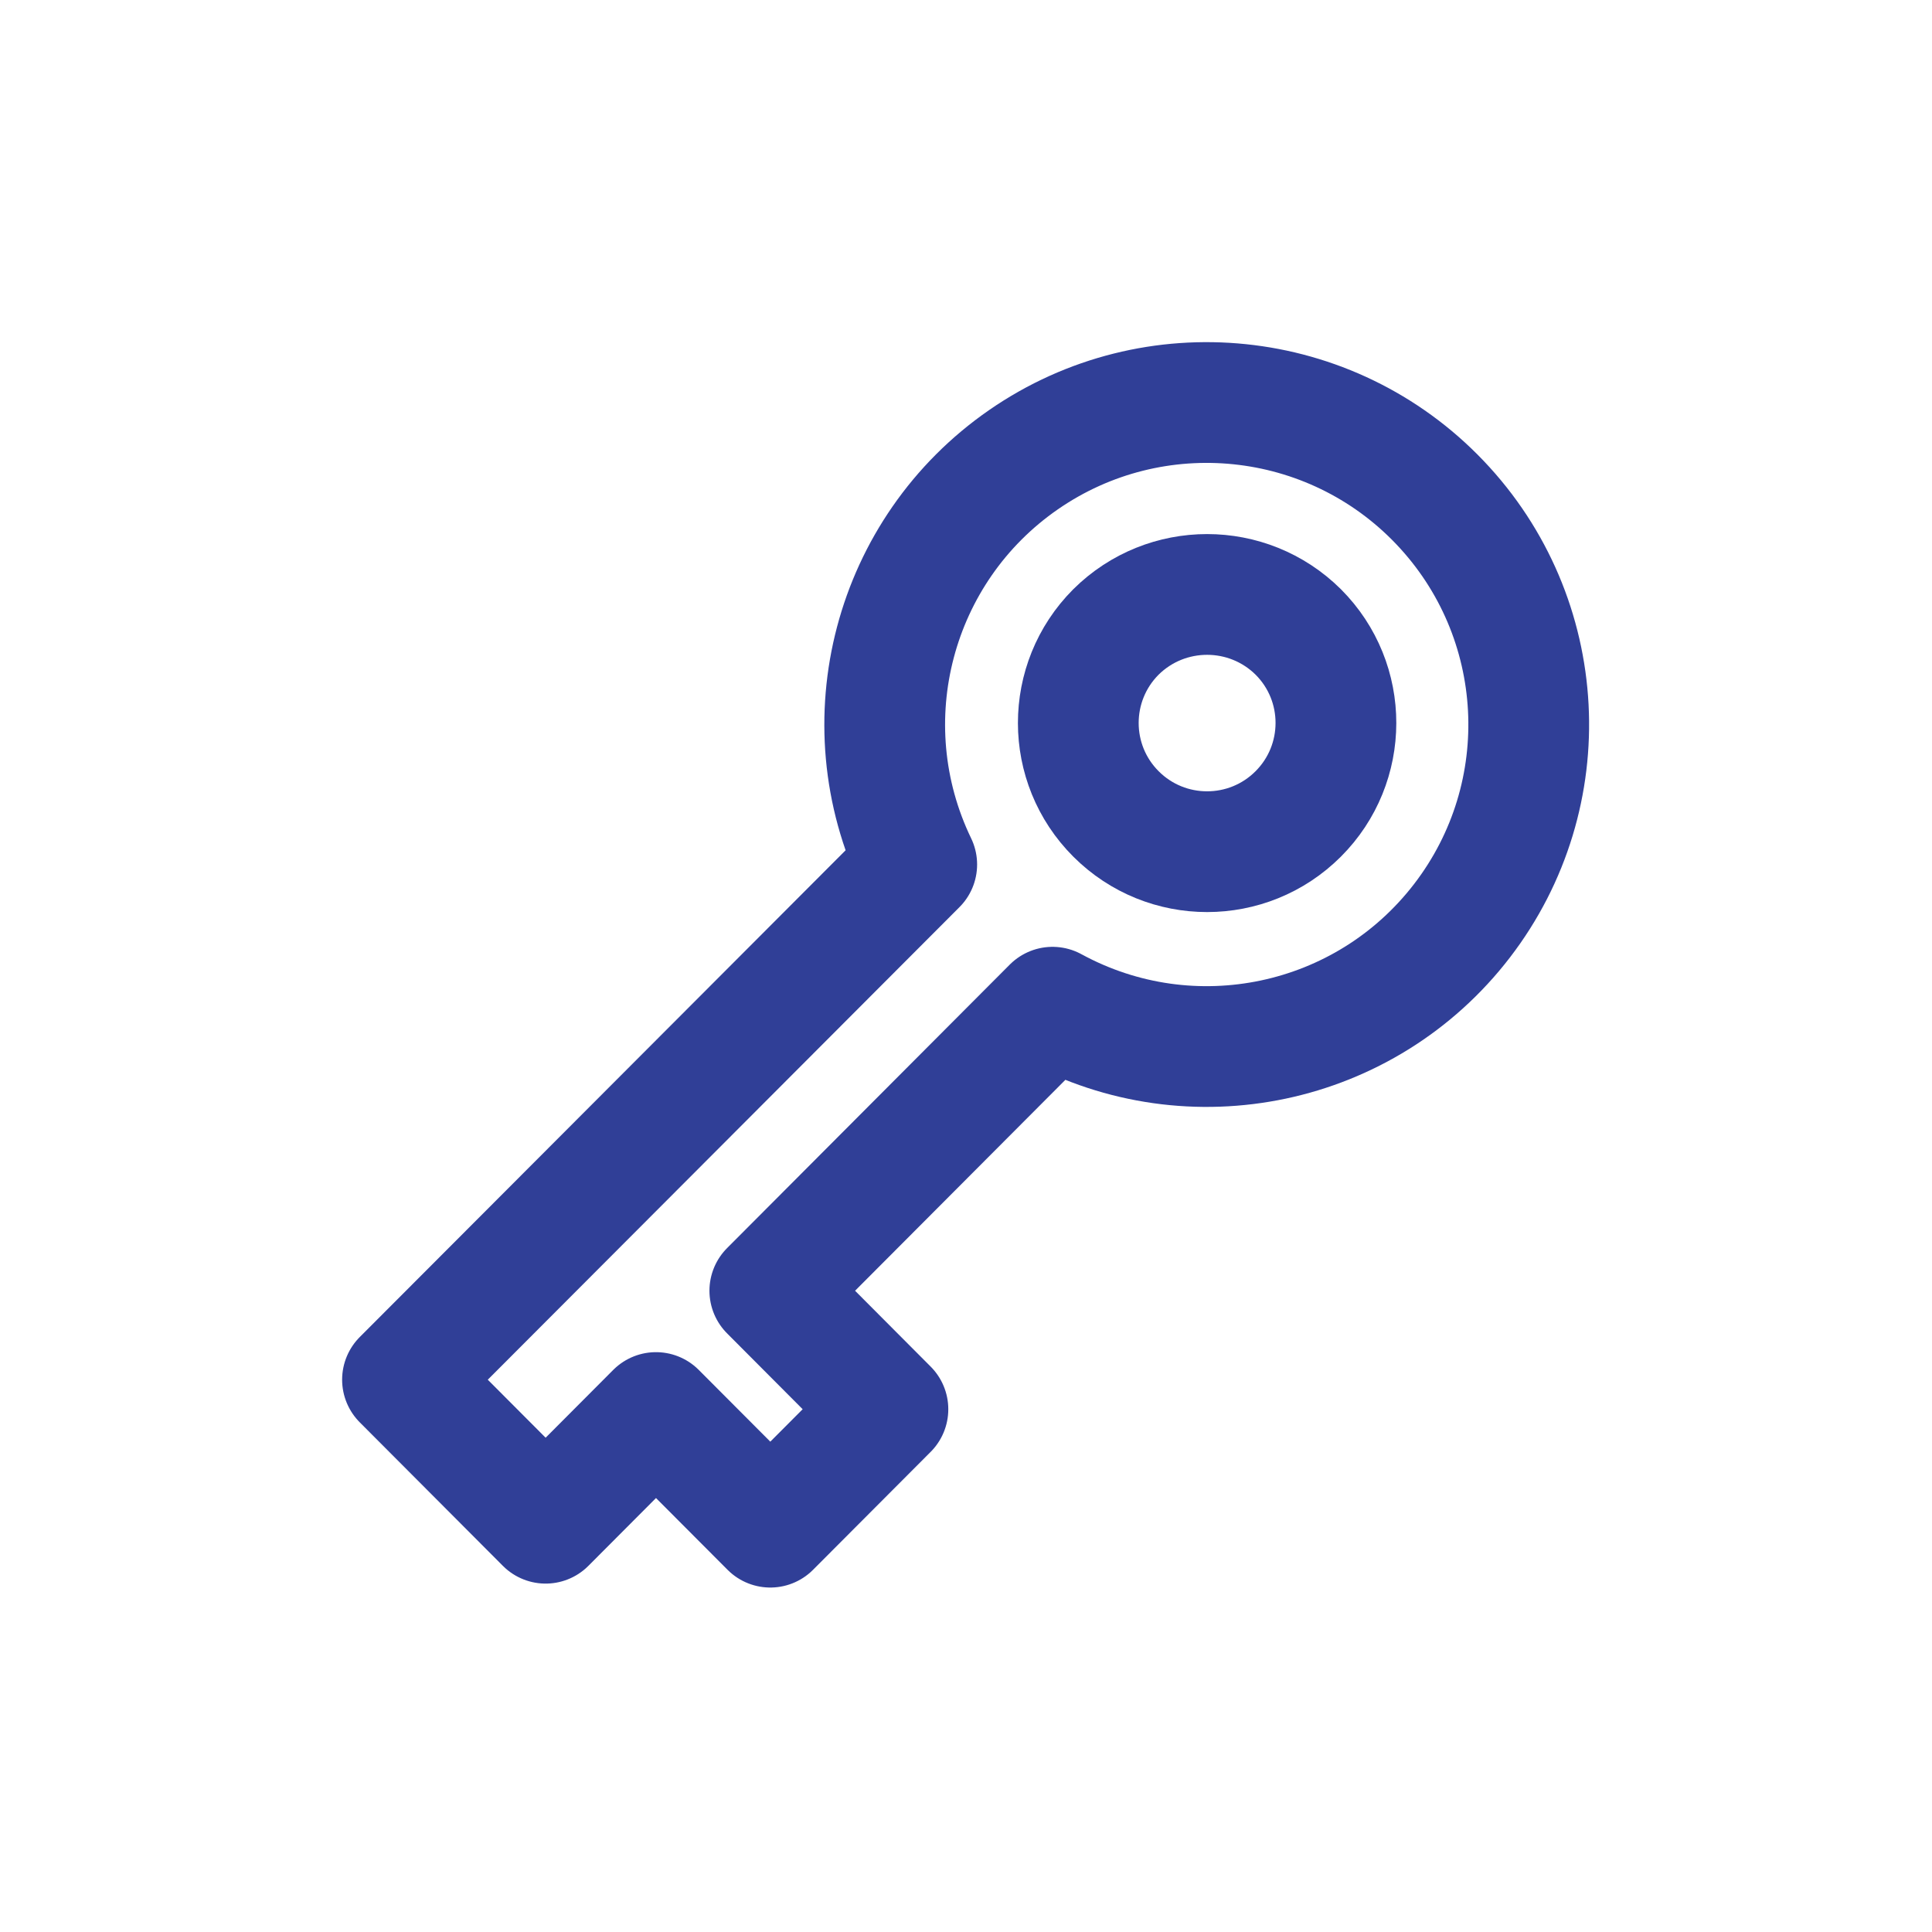 <!DOCTYPE svg PUBLIC "-//W3C//DTD SVG 1.1//EN" "http://www.w3.org/Graphics/SVG/1.1/DTD/svg11.dtd">
<!-- Uploaded to: SVG Repo, www.svgrepo.com, Transformed by: SVG Repo Mixer Tools -->
<svg width="800px" height="800px" viewBox="0 0 24 24" fill="none" xmlns="http://www.w3.org/2000/svg">
<g id="SVGRepo_bgCarrier" stroke-width="0"/>
<g id="SVGRepo_tracerCarrier" stroke-linecap="round" stroke-linejoin="round"/>
<g id="SVGRepo_iconCarrier"> <path fill-rule="evenodd" clip-rule="evenodd" d="M8.149 17.547L6.778 18.922L5 17.139L11.388 10.739C10.532 8.964 11.095 6.831 12.715 5.71C14.335 4.59 16.53 4.816 17.888 6.243C19.246 7.67 19.363 9.873 18.163 11.436C16.963 12.999 14.805 13.455 13.075 12.512L9.563 16.034L11.03 17.506L9.569 18.971L8.149 17.547Z" stroke="#303f97" stroke-width="1.5" stroke-linecap="round" stroke-linejoin="round"/> <path fill-rule="evenodd" clip-rule="evenodd" d="M16.128 7.851C16.752 8.476 16.751 9.488 16.126 10.112C15.501 10.736 14.489 10.736 13.864 10.112C13.239 9.488 13.239 8.476 13.862 7.851C14.489 7.229 15.501 7.229 16.128 7.851Z" stroke="#303f97" stroke-width="1.5" stroke-linecap="round" stroke-linejoin="round"/> </g>
</svg>